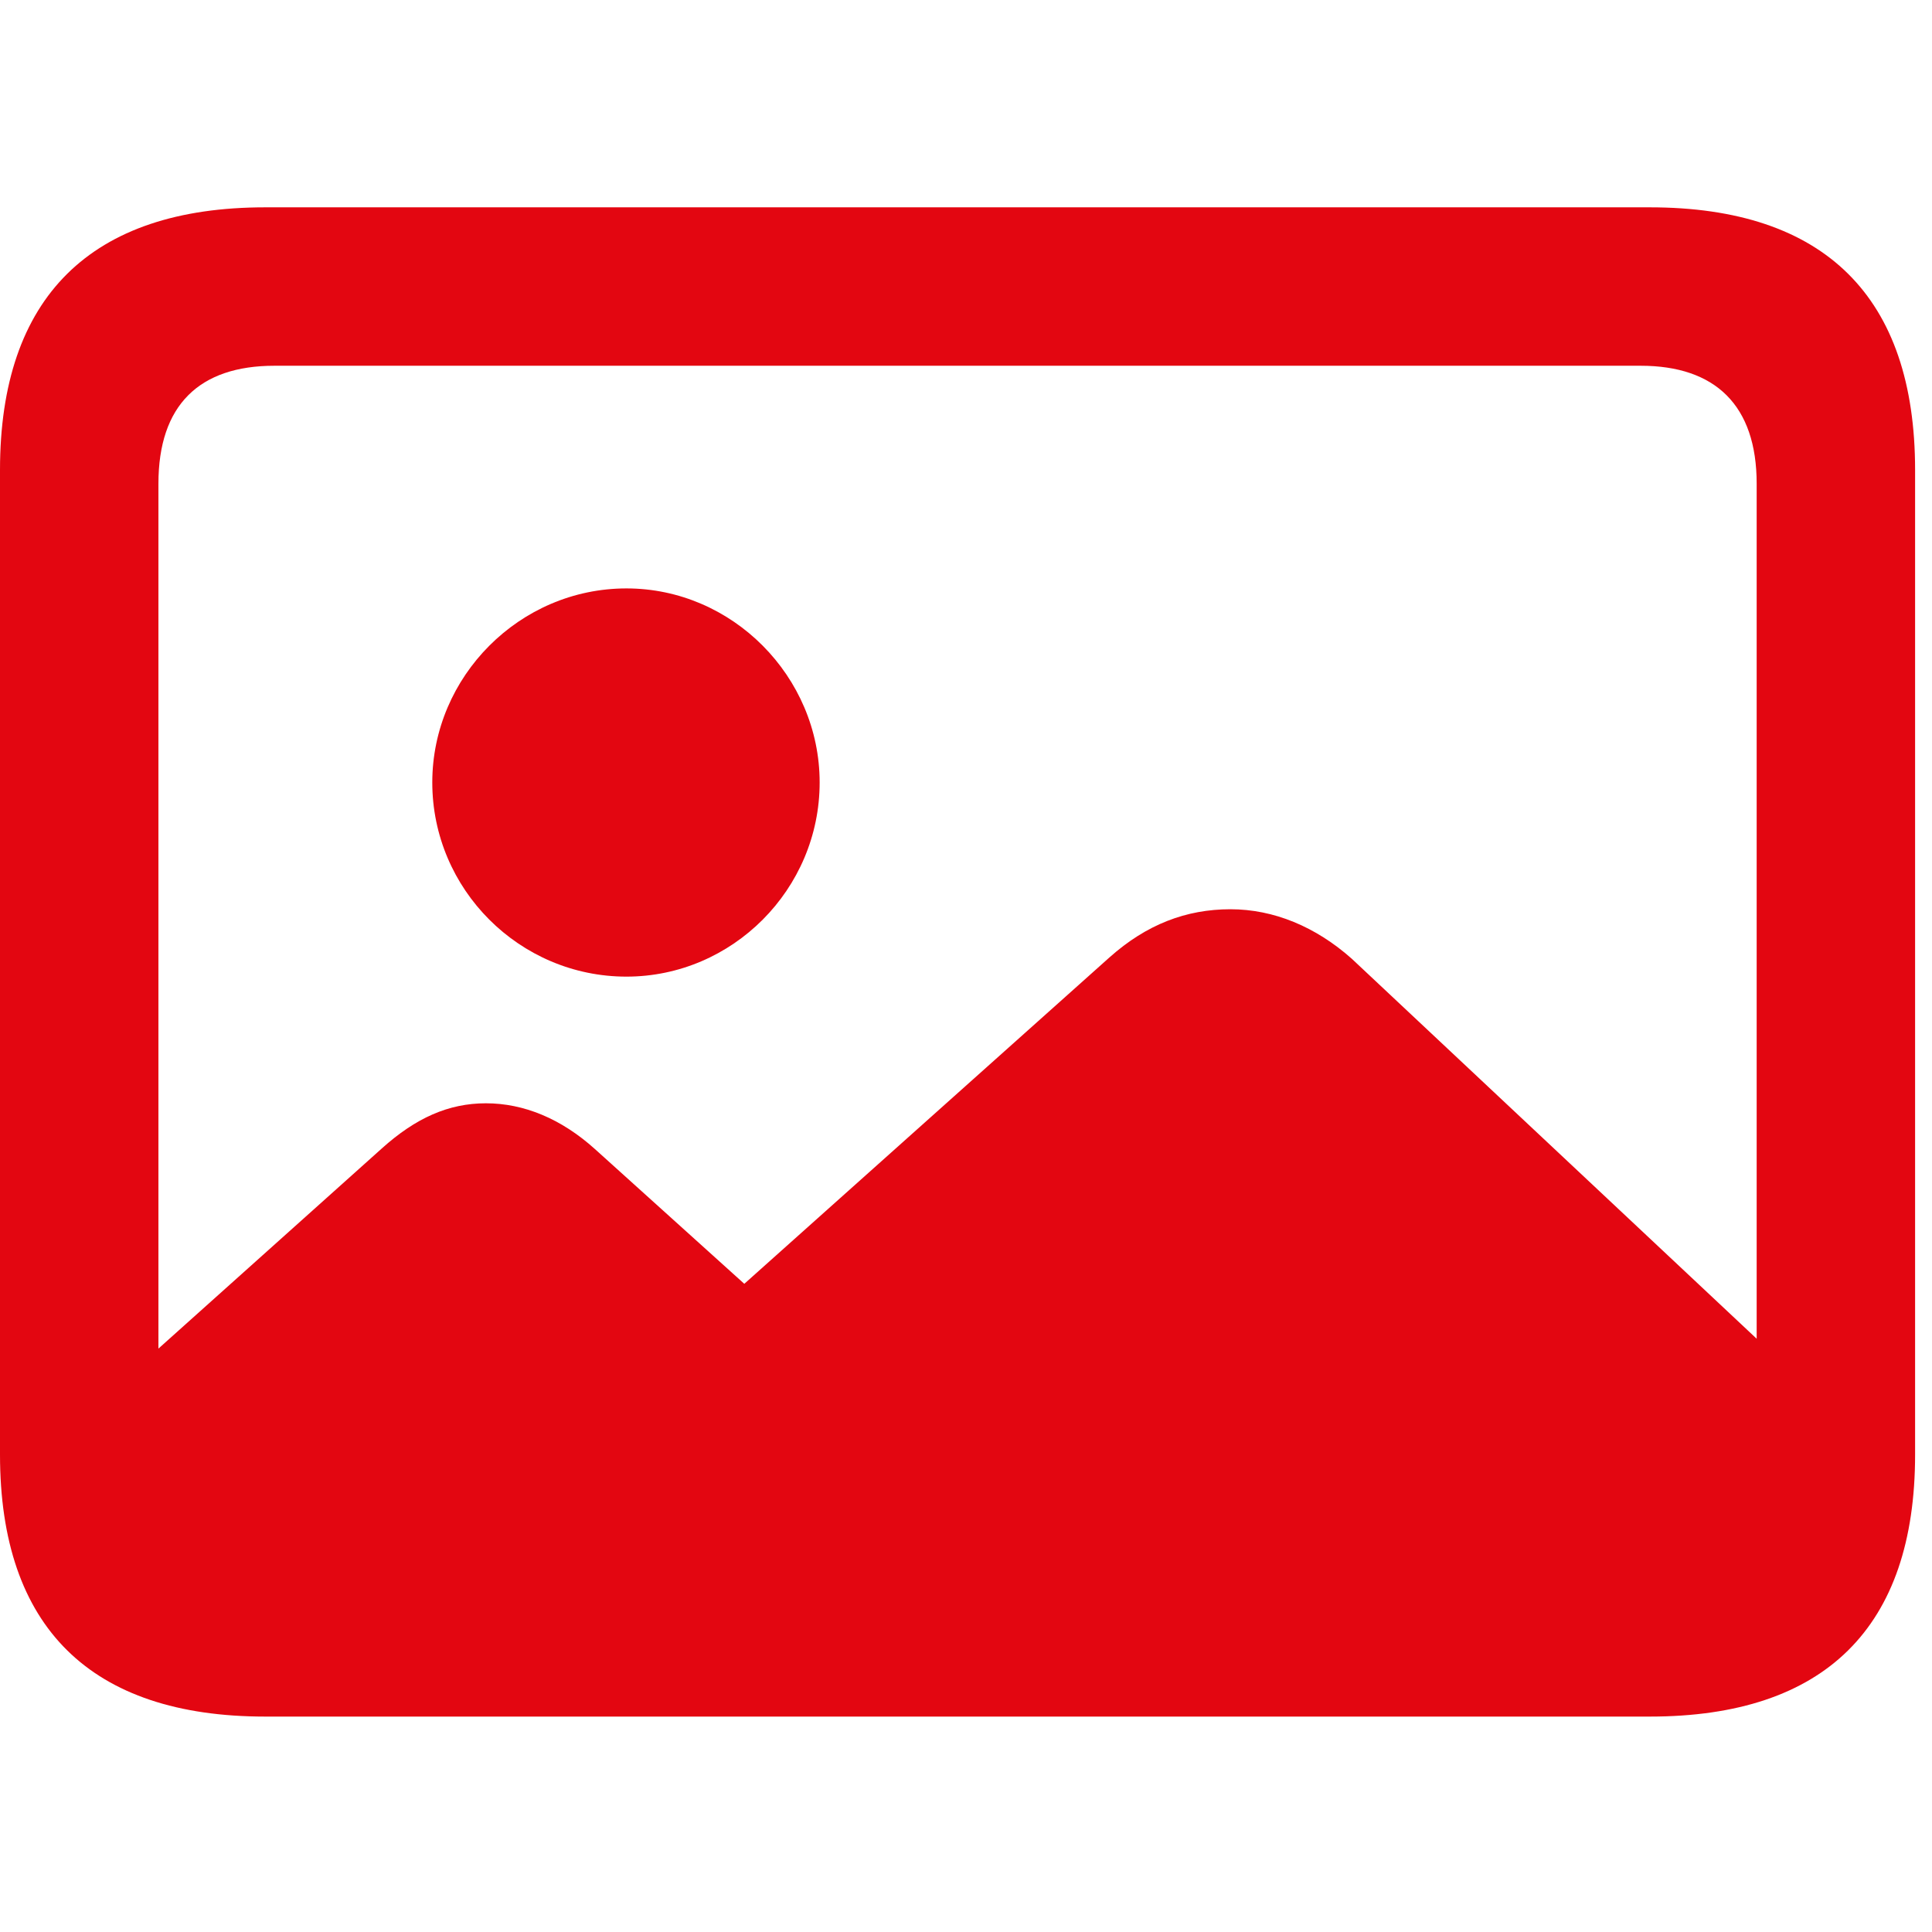 <svg width="16" height="16" viewBox="0 0 16 16" fill="none" xmlns="http://www.w3.org/2000/svg">
<path d="M15.163 11.664L11.196 7.941C10.896 7.674 10.548 7.53 10.19 7.53C9.823 7.53 9.494 7.656 9.188 7.929L6.164 10.632L4.928 9.517C4.647 9.264 4.338 9.137 4.024 9.137C3.715 9.137 3.443 9.258 3.162 9.511L0.634 11.776C0.667 13.009 1.241 13.653 2.35 13.653H13.207C14.55 13.653 15.22 12.96 15.163 11.664ZM5.188 8.088C6.065 8.088 6.788 7.365 6.788 6.48C6.788 5.603 6.065 4.873 5.188 4.873C4.303 4.873 3.58 5.603 3.58 6.48C3.58 7.365 4.303 8.088 5.188 8.088ZM2.197 14.216H13.663C15.114 14.216 15.86 13.476 15.86 12.047V3.892C15.86 2.461 15.114 1.717 13.663 1.717H2.197C0.751 1.717 0 2.461 0 3.892V12.047C0 13.476 0.751 14.216 2.197 14.216ZM2.273 12.904C1.65 12.904 1.312 12.582 1.312 11.931V4.006C1.312 3.355 1.65 3.029 2.273 3.029H13.587C14.204 3.029 14.548 3.355 14.548 4.006V11.931C14.548 12.582 14.204 12.904 13.587 12.904H2.273Z" fill="#E30611"/>
</svg>
